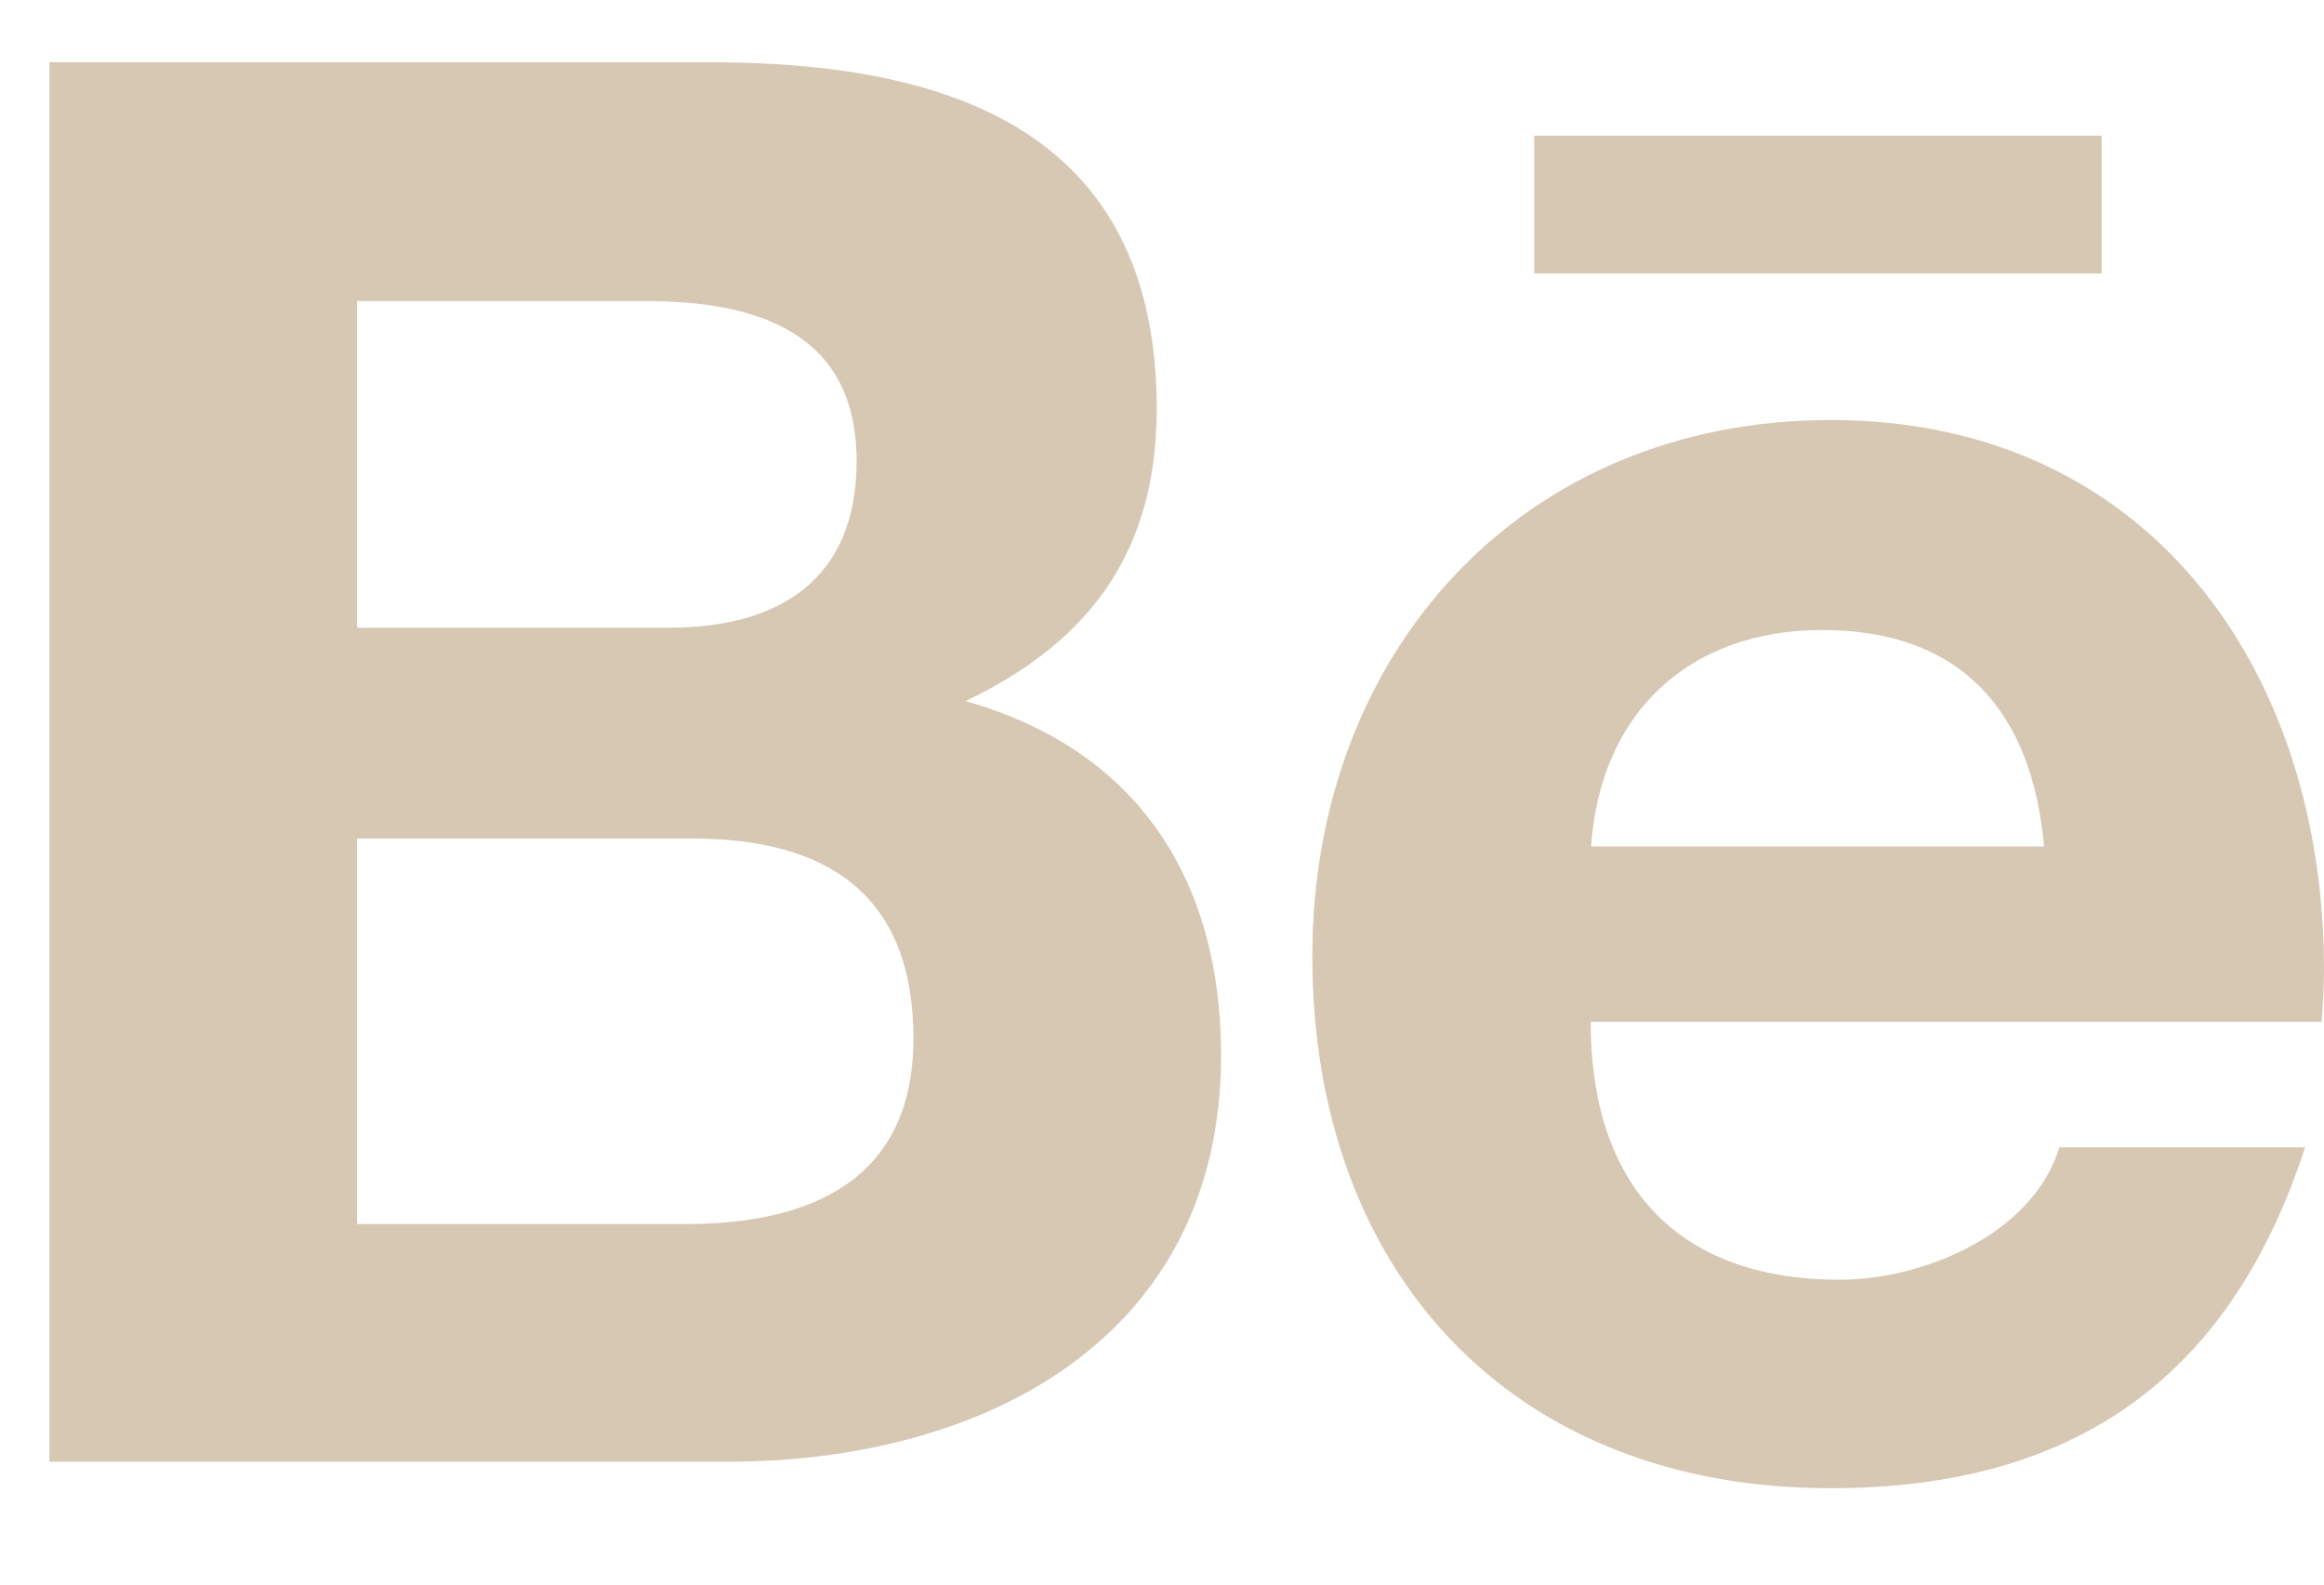 <svg width="22" height="15" viewBox="0 0 22 15" fill="none" xmlns="http://www.w3.org/2000/svg">
<path d="M9.14 6.637C10.329 6.069 10.95 5.209 10.95 3.871C10.95 1.232 8.983 0.589 6.714 0.589H0.468V13.837H6.89C9.297 13.837 11.559 12.682 11.559 9.99C11.559 8.327 10.77 7.097 9.14 6.637V6.637ZM3.38 2.85H6.113C7.163 2.85 8.109 3.146 8.109 4.364C8.109 5.49 7.372 5.942 6.333 5.942H3.38V2.85V2.85ZM6.494 11.587H3.38V7.938H6.554C7.836 7.938 8.647 8.473 8.647 9.83C8.647 11.168 7.679 11.587 6.494 11.587V11.587ZM19.895 2.589H14.524V1.284H19.895V2.589V2.589ZM22 9.179C22 6.342 20.34 3.976 17.331 3.976C14.408 3.976 12.423 6.174 12.423 9.052C12.423 12.039 14.303 14.088 17.331 14.088C19.622 14.088 21.107 13.056 21.821 10.861H19.495C19.245 11.68 18.213 12.114 17.413 12.114C15.869 12.114 15.058 11.209 15.058 9.673H21.978C21.989 9.516 22 9.347 22 9.179ZM15.062 8.013C15.148 6.753 15.985 5.964 17.249 5.964C18.572 5.964 19.238 6.742 19.35 8.013H15.062Z" fill="#D7C8B4"/>
</svg>
